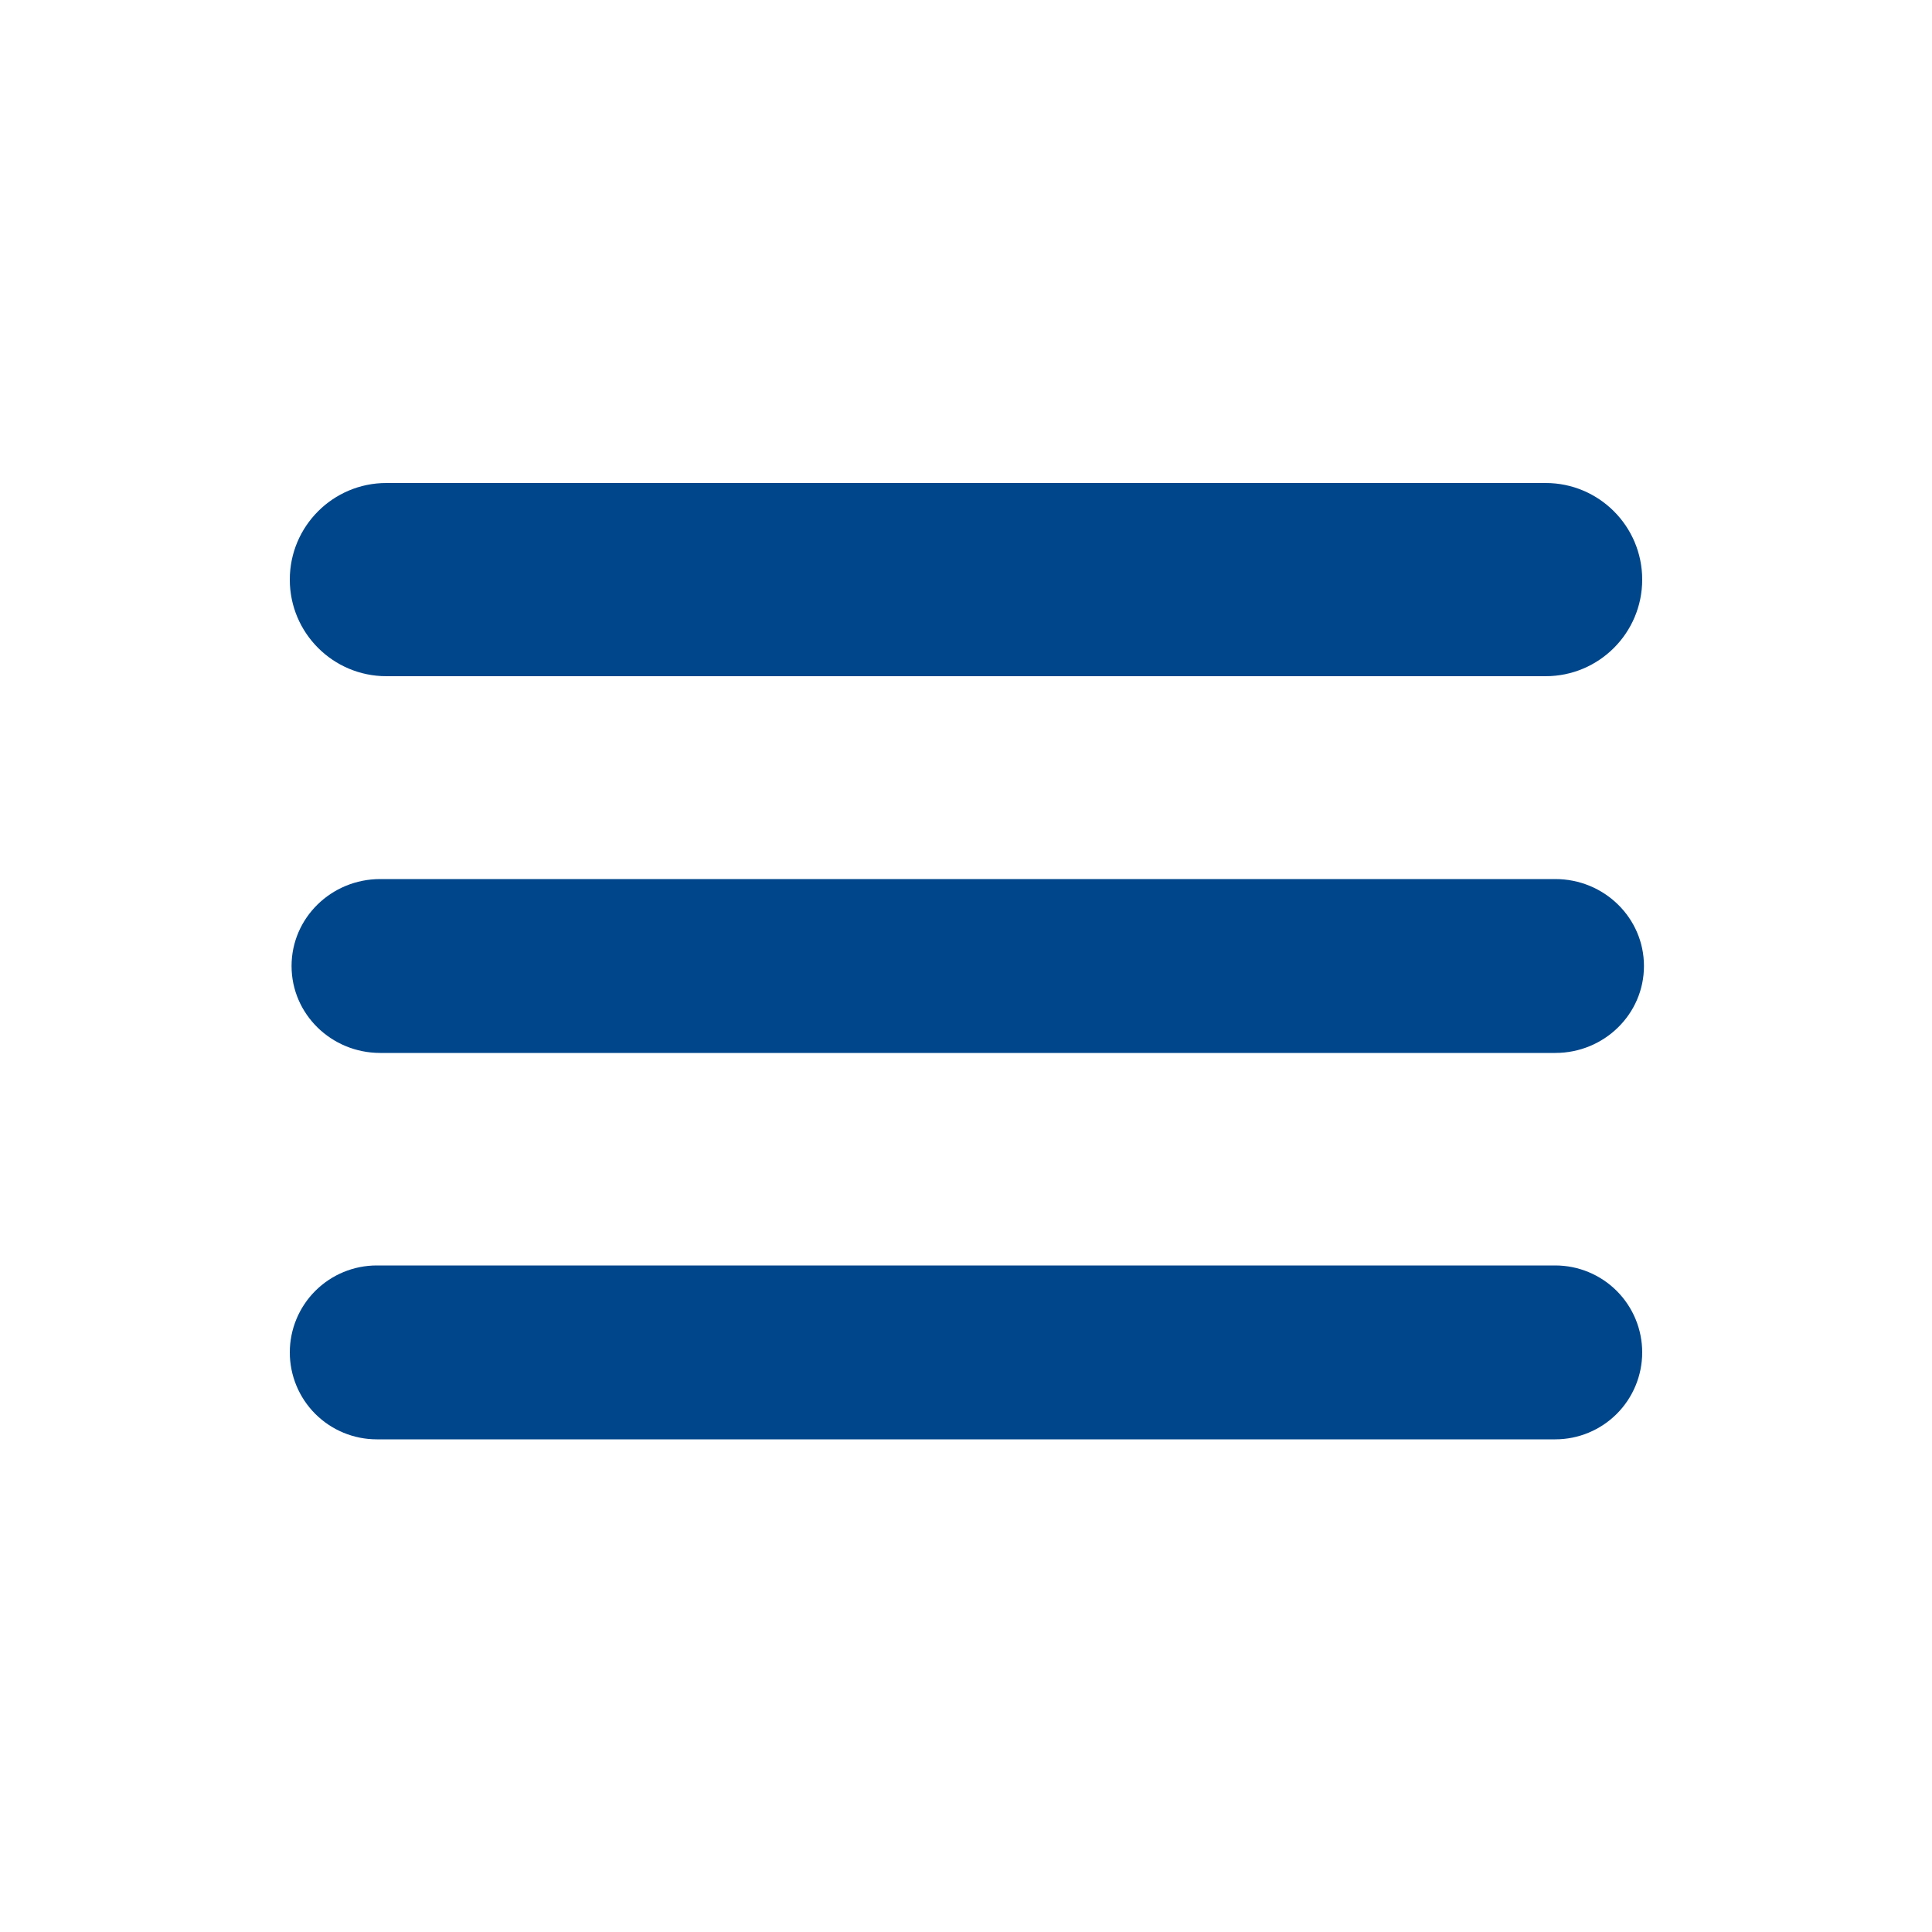 <?xml version="1.0" encoding="UTF-8" standalone="no"?><!DOCTYPE svg PUBLIC "-//W3C//DTD SVG 1.1//EN" "http://www.w3.org/Graphics/SVG/1.1/DTD/svg11.dtd"><svg width="100%" height="100%" viewBox="0 0 100 100" version="1.1" xmlns="http://www.w3.org/2000/svg" xmlns:xlink="http://www.w3.org/1999/xlink" xml:space="preserve" style="fill-rule:evenodd;clip-rule:evenodd;stroke-linejoin:round;stroke-miterlimit:1.414;"><rect id="hamburger" x="0" y="0" width="100" height="100" style="fill:none;"/><path d="M85,70c0,-1.193 -0.474,-2.338 -1.318,-3.182c-0.844,-0.844 -1.989,-1.318 -3.182,-1.318c-12.639,0 -48.361,0 -61,0c-1.193,0 -2.338,0.474 -3.182,1.318c-0.844,0.844 -1.318,1.989 -1.318,3.182c0,0 0,0 0,0c0,1.193 0.474,2.338 1.318,3.182c0.844,0.844 1.989,1.318 3.182,1.318c12.639,0 48.361,0 61,0c1.193,0 2.338,-0.474 3.182,-1.318c0.844,-0.844 1.318,-1.989 1.318,-3.182c0,0 0,0 0,0Z" style="fill:#00468b;"/><path d="M85.091,49.999c0,-2.485 -2.055,-4.499 -4.59,-4.499c-12.688,0 -48.133,0 -60.82,0c-2.535,0 -4.59,2.014 -4.59,4.499c0,0.001 0,0.001 0,0.002c0,2.485 2.055,4.499 4.59,4.499c12.687,0 48.132,0 60.82,0c2.535,0 4.59,-2.014 4.59,-4.499c0,-0.001 0,-0.001 0,-0.002Z" style="fill:#00468b;"/><path d="M85,29.998c0,-2.76 -2.238,-4.998 -4.998,-4.998c-12.885,0 -47.119,0 -60.004,0c-2.76,0 -4.998,2.238 -4.998,4.998c0,0.001 0,0.003 0,0.004c0,2.76 2.238,4.998 4.998,4.998c12.885,0 47.119,0 60.004,0c2.76,0 4.998,-2.238 4.998,-4.998c0,-0.001 0,-0.003 0,-0.004Z" style="fill:#00468b;"/></svg>